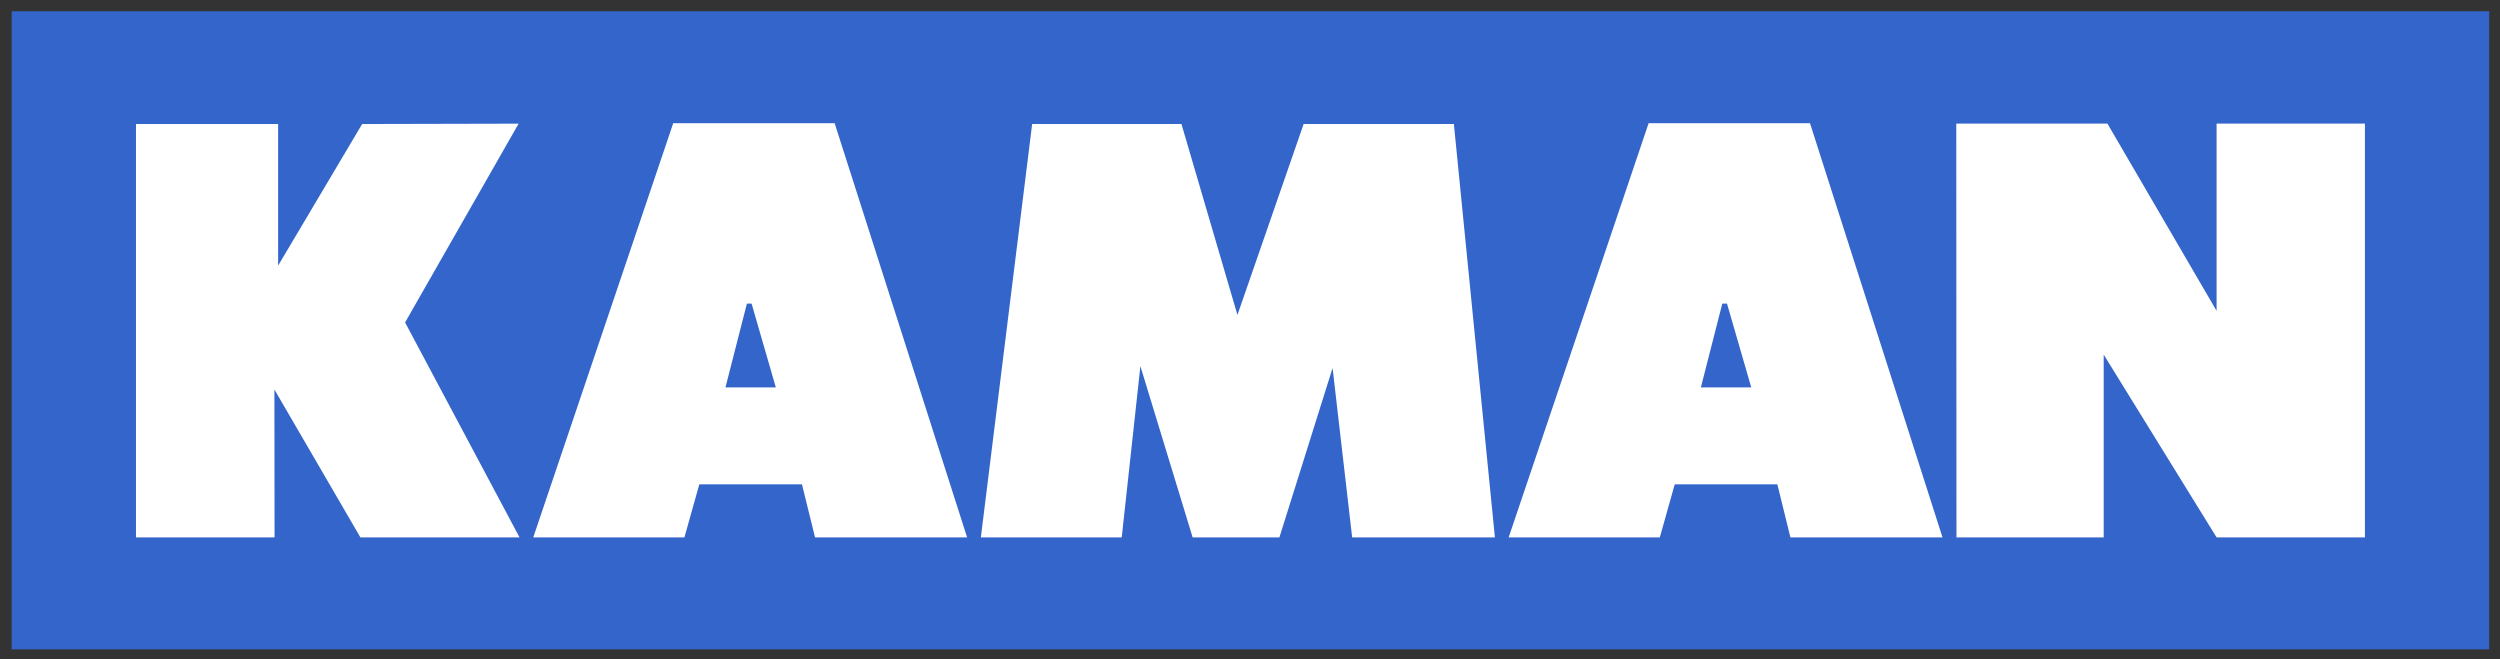 <?xml version="1.0" encoding="UTF-8" standalone="no"?>
<!-- Created with Inkscape (http://www.inkscape.org/) -->

<svg
   xmlns:dc="http://purl.org/dc/elements/1.1/"
   xmlns:cc="http://creativecommons.org/ns#"
   xmlns:rdf="http://www.w3.org/1999/02/22-rdf-syntax-ns#"
   xmlns:svg="http://www.w3.org/2000/svg"
   xmlns="http://www.w3.org/2000/svg"
   version="1.1"
   width="220"
   height="58"
   id="svg2">
  <rect width="100%" height="100%" fill="#333333" stroke="none"/>
  <title
     id="title4495">Kaman Corporation logo</title>
  <defs
     id="defs4">
    <clipPath
       id="clipPath3127">
      <path
         d="m 1354.53,552.697 319.72,0 0,-158.781 -319.72,0 0,158.781 z"
         id="path3129" />
    </clipPath>
    <mask
       id="mask3115">
      <g
         id="g3117">
        <g
           id="g3119">
          <g
             id="g3121">
            <g
               id="g3123">
              <path
                 d="m -32768,32767 65535,0 0,-65535 -65535,0 0,65535 z"
                 id="path3125"
                 style="fill:url(#linearGradient3109);stroke:none" />
            </g>
          </g>
        </g>
      </g>
    </mask>
    <linearGradient
       x1="0"
       y1="0"
       x2="1"
       y2="0"
       id="linearGradient3109"
       gradientUnits="userSpaceOnUse"
       gradientTransform="matrix(84.707,-280.564,-280.564,-84.707,1424.862,607.274)"
       spreadMethod="pad">
      <stop
         id="stop3111"
         style="stop-color:#ffffff;stop-opacity:0"
         offset="0" />
      <stop
         id="stop3113"
         style="stop-color:#ffffff;stop-opacity:1"
         offset="1" />
    </linearGradient>
    <clipPath
       id="clipPath3101">
      <path
         d="m 1354.53,552.697 319.72,0 0,-158.781 -319.72,0 0,158.781 z"
         id="path3103" />
    </clipPath>
    <clipPath
       id="clipPath3093">
      <path
         d="m 0,0 1626.75,0 0,936 L 0,936 0,0 z"
         id="path3095" />
    </clipPath>
    <clipPath
       id="clipPath3045">
      <path
         d="m 1140.749,63 423.001,0 0,810 -423.001,0 0,-810 z"
         id="path3047" />
    </clipPath>
  </defs>
  <g
     transform="translate(-198.665,-468.534)"
     id="layer1">
    <g
       transform="matrix(1.264,0,0,1.264,-80.183,-132.455)"
       id="g4467">
      <rect
         width="172.486"
         height="44.423"
         x="221.421"
         y="476.25"
         id="rect4453"
         style="fill:#3465cb;fill-opacity:1;stroke:none" />
      <g
         transform="translate(2.75,2.055)"
         id="g4455"
         style="fill:#ffffff">
        <path
           d="m 269.858,494.546 0.325,0 1.688,5.836 -3.507,0 1.494,-5.836 z m -5.131,-12.557 -9.744,28.835 10.523,0 1.04,-3.696 7.144,0 0.911,3.696 10.587,0 -9.222,-28.835 -11.238,0 z"
           id="path3165"
           style="fill:#ffffff;fill-opacity:1;fill-rule:nonzero;stroke:none" />
        <path
           d="m 243.071,482.045 -5.851,9.858 0,-9.858 -9.895,0 0,28.779 9.647,0 -0.01,-10.295 5.987,10.295 11.079,0 -7.968,-14.964 7.904,-13.84 -10.892,0.025 z"
           id="path3169"
           style="fill:#ffffff;fill-opacity:1;fill-rule:nonzero;stroke:none" />
        <path
           d="m 308.618,482.042 -4.61,13.296 -3.898,-13.296 -10.393,0 -3.572,28.781 9.808,0 1.299,-11.919 3.637,11.919 6.041,0 3.702,-11.79 1.363,11.79 9.938,0 -2.857,-28.781 -10.459,0 z"
           id="path3173"
           style="fill:#ffffff;fill-opacity:1;fill-rule:nonzero;stroke:none" />
        <path
           d="m 372.177,482.016 0,13.036 -7.6,-13.036 -10.523,0 0.013,28.808 10.25,0 0,-12.725 7.86,12.725 10.328,0 0,-28.808 -10.328,0 z"
           id="path3177"
           style="fill:#ffffff;fill-opacity:1;fill-rule:nonzero;stroke:none" />
        <path
           d="m 337.766,494.546 0.325,0 1.689,5.836 -3.507,0 1.492,-5.836 z m -5.131,-12.557 -9.744,28.835 10.524,0 1.038,-3.696 7.144,0 0.909,3.696 10.589,0 -9.225,-28.835 -11.236,0 z"
           id="path3181"
           style="fill:#ffffff;fill-opacity:1;fill-rule:nonzero;stroke:none" />
      </g>
    </g>
  </g>
</svg>
